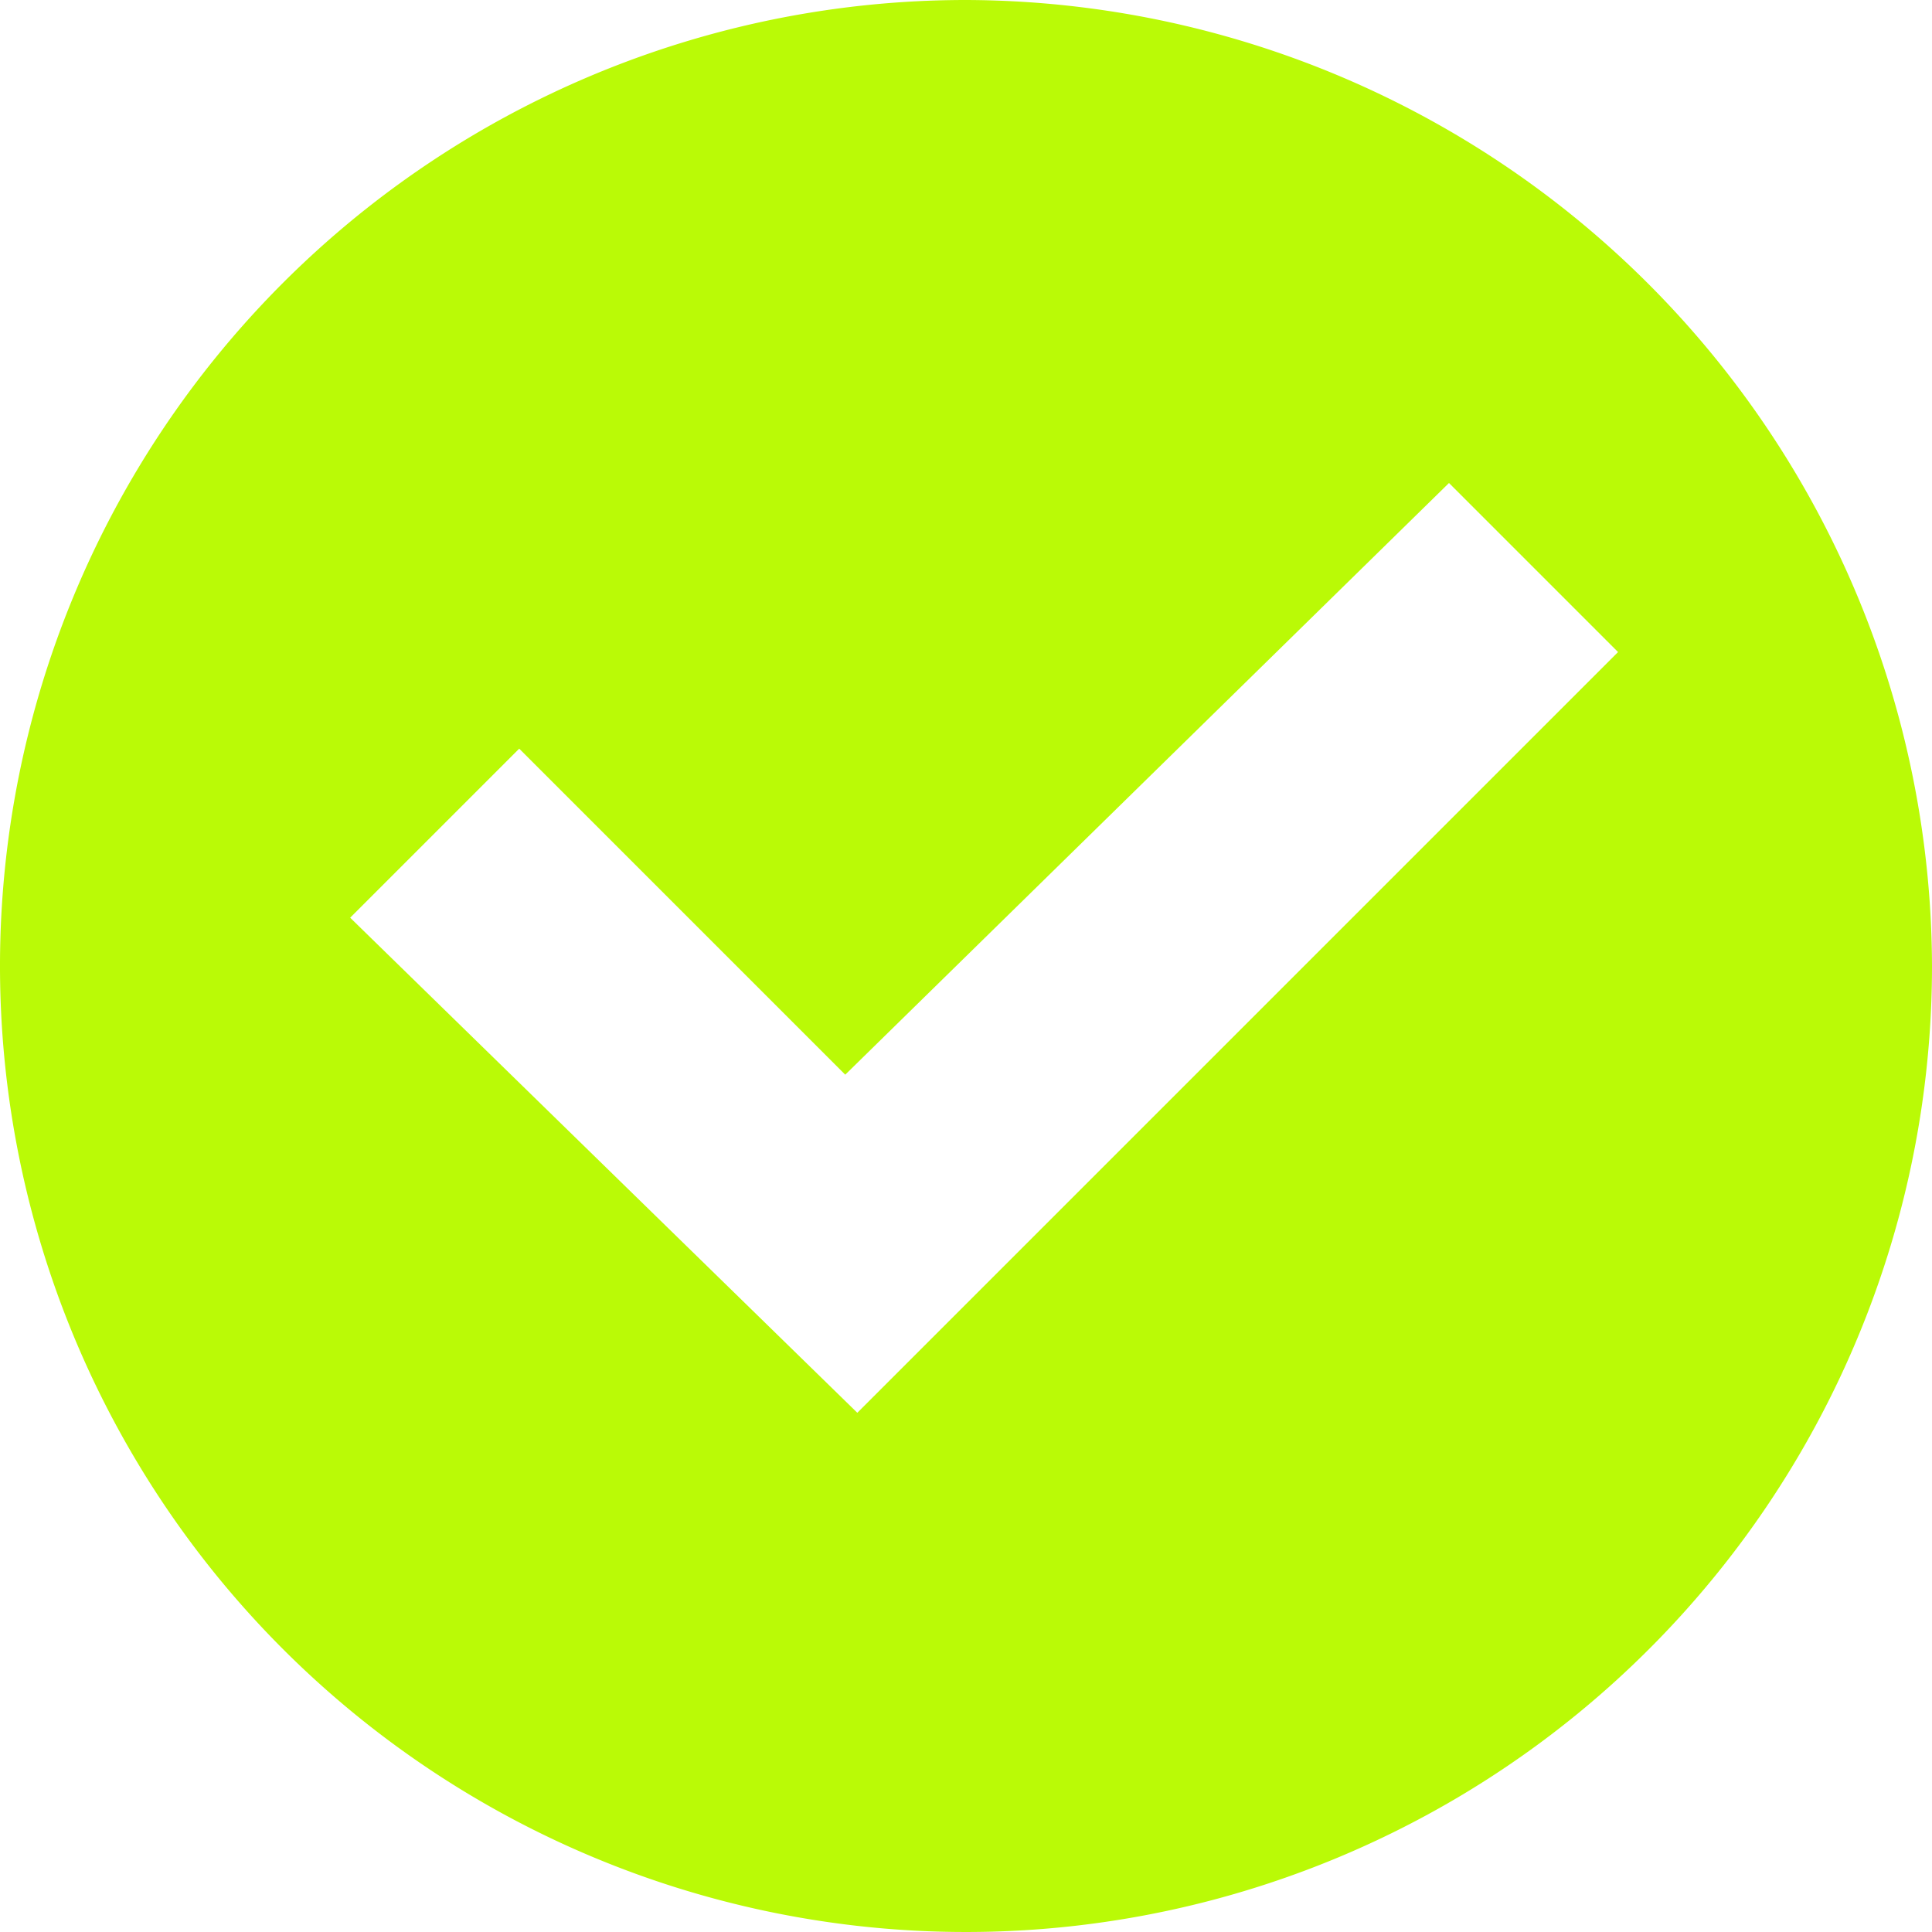<svg xmlns="http://www.w3.org/2000/svg" width="20" height="20" viewBox="0 0 20 20">
  <path id="icon_banner_check" d="M10,0A10,10,0,1,0,20,10,10.029,10.029,0,0,0,10,0ZM8.875,14.625,3.625,9.5l1.75-1.75L8.75,11.125,15,5l1.75,1.75L8.875,14.625Z" fill="#BAFA06"/>
</svg>
